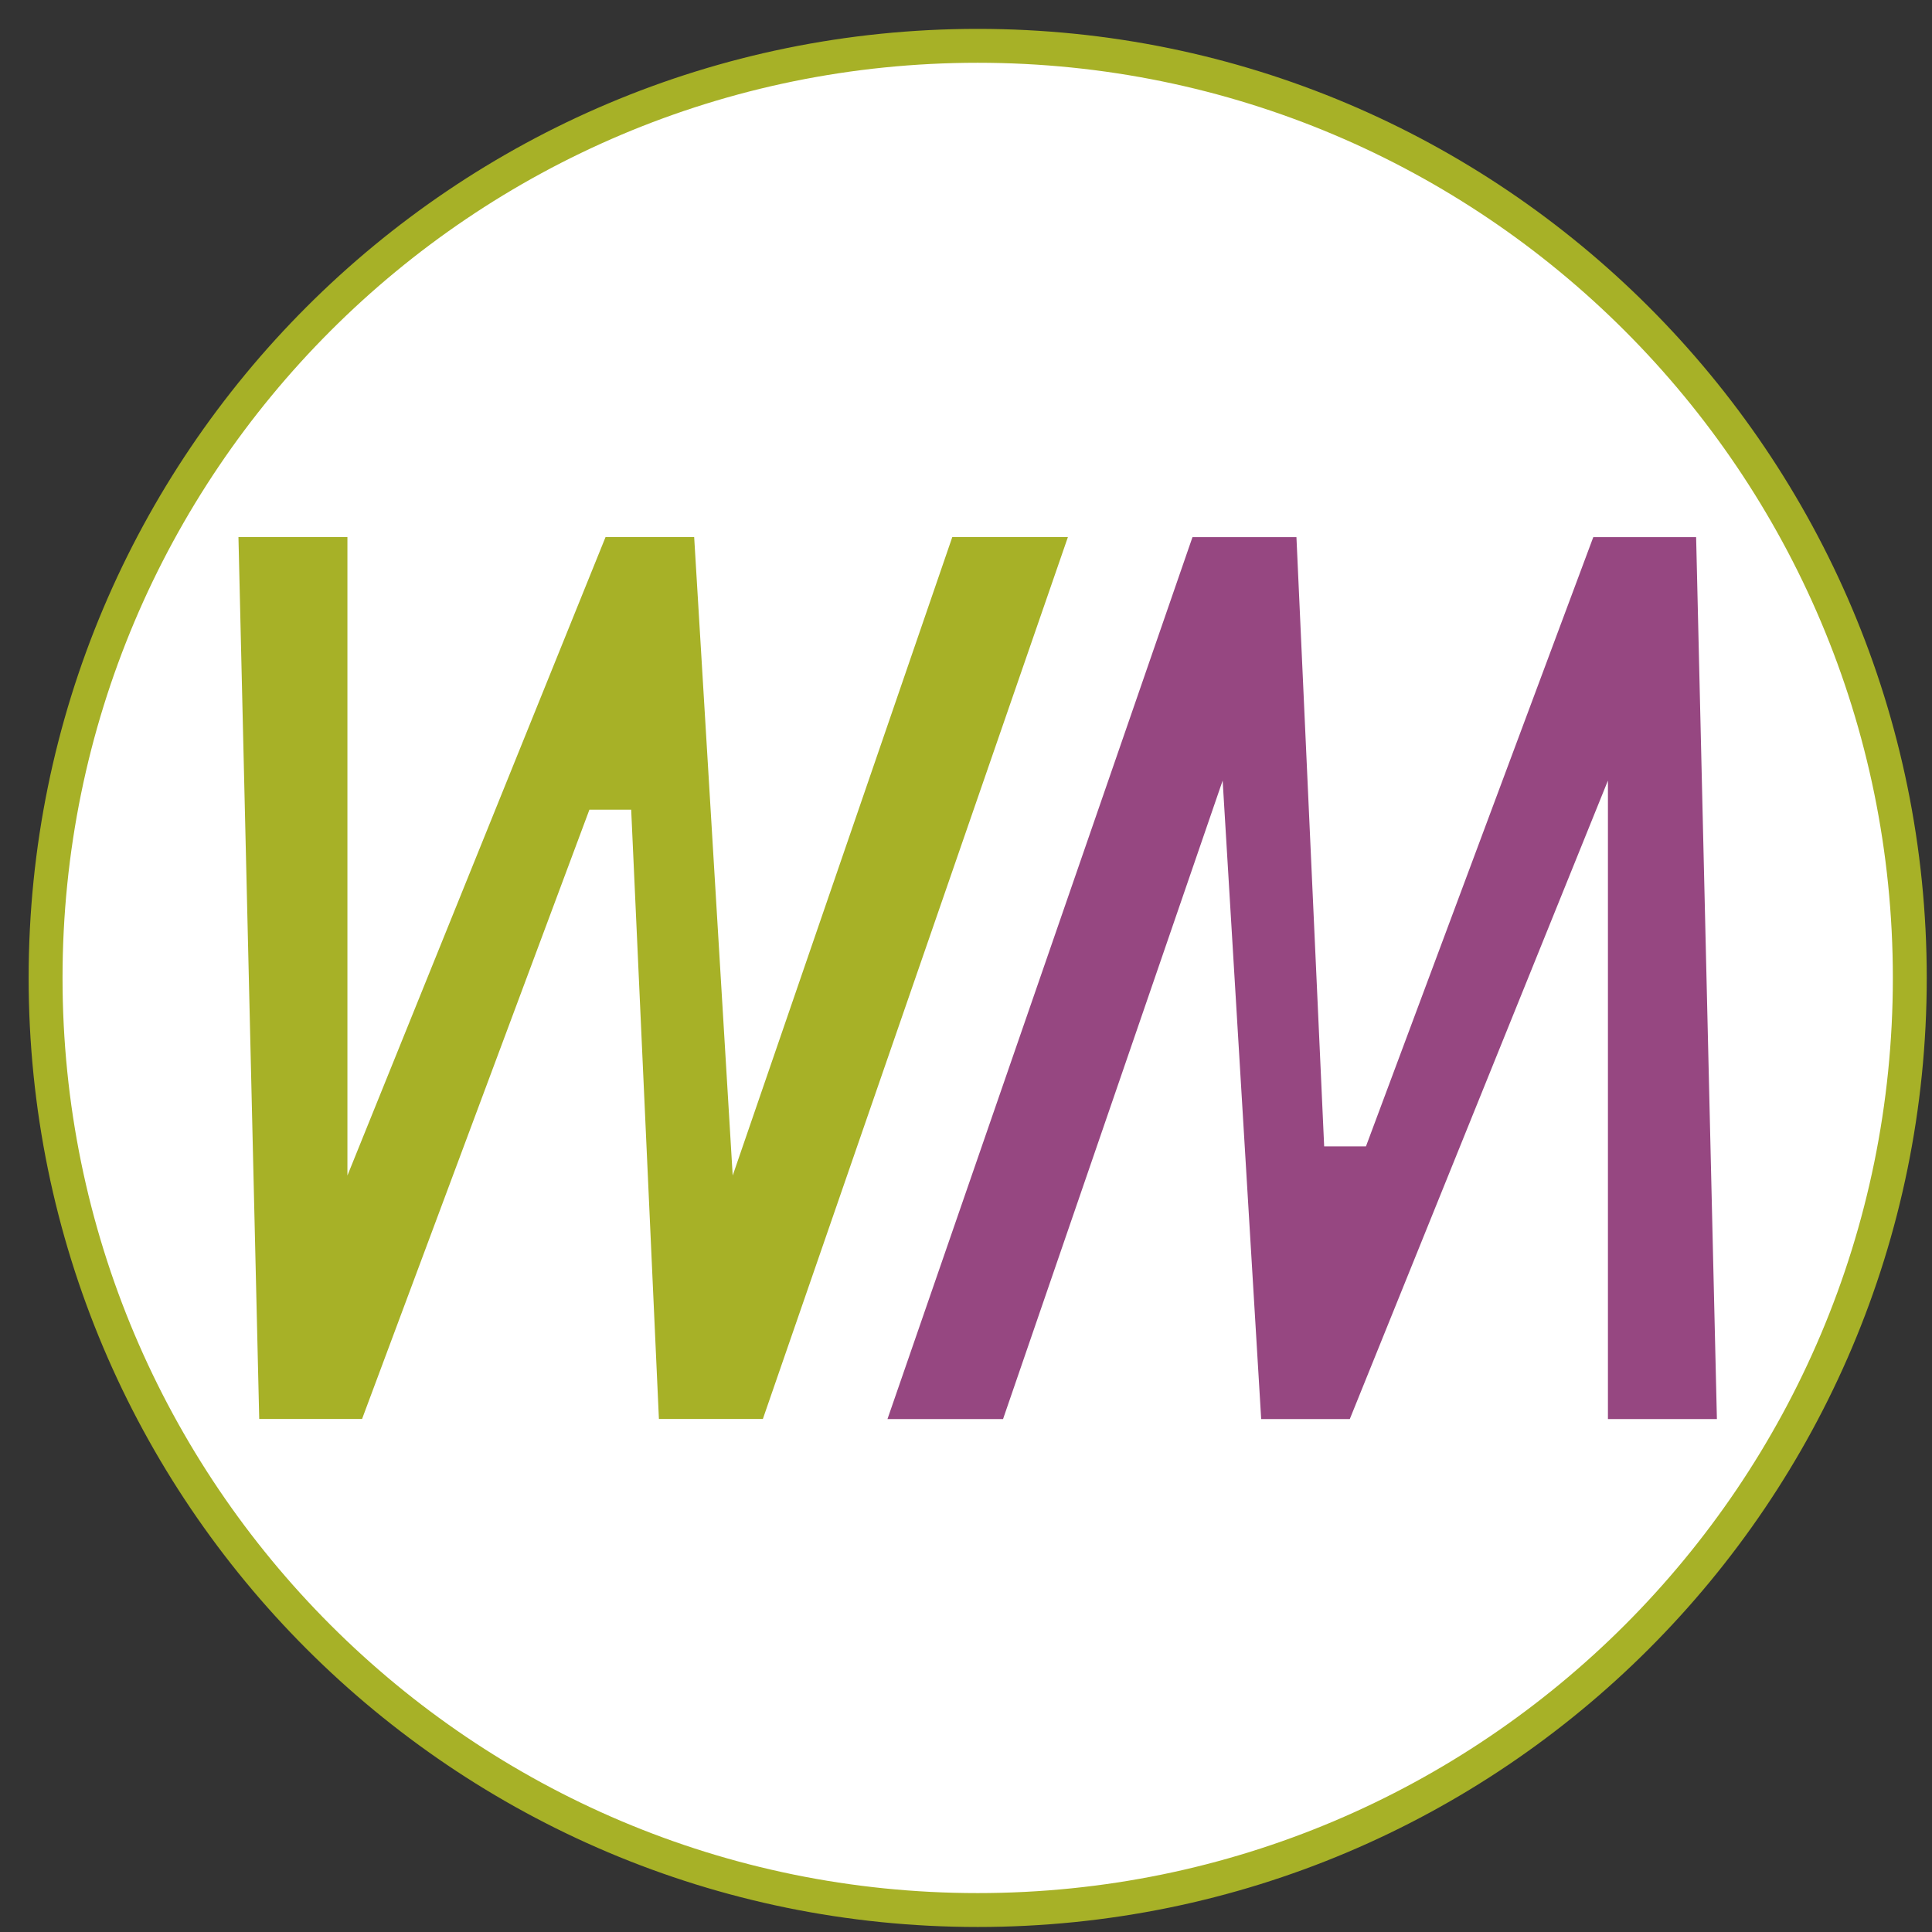 <svg width="57" height="57" viewBox="0 0 57 57" fill="none" xmlns="http://www.w3.org/2000/svg">
<rect x="0" y="0" width="57" height="57" fill="#333333" stroke="none"/>
<g clip-path="url(#clip0_3632_694)">
<path d="M28.845 1.352C44.032 1.352 56.345 13.664 56.345 28.852C56.345 44.039 44.032 56.352 28.845 56.352C13.657 56.352 1.345 44.039 1.345 28.852C1.345 13.664 13.657 1.352 28.845 1.352Z" fill="white" stroke="#A7B127"/>
<path d="M7.648 41.864L7.035 15.844H10.25V34.682L17.866 15.844H20.48L21.617 34.682L28.096 15.844H31.507L22.507 41.864H19.44L18.622 23.889H17.389L10.682 41.864H7.648Z" fill="#A7B127"/>
<path d="M50.041 15.847L50.654 41.867H47.439V23.029L39.823 41.867H37.209L36.072 23.029L29.593 41.867H26.183L35.182 15.847H38.249L39.067 33.822H40.3L47.007 15.847H50.041Z" fill="#964781"/>
</g>
<defs>
<clipPath id="clip0_3632_694">
<rect width="56" height="56" fill="white" transform="translate(0.845 0.852)"/>
</clipPath>
</defs>
</svg>
